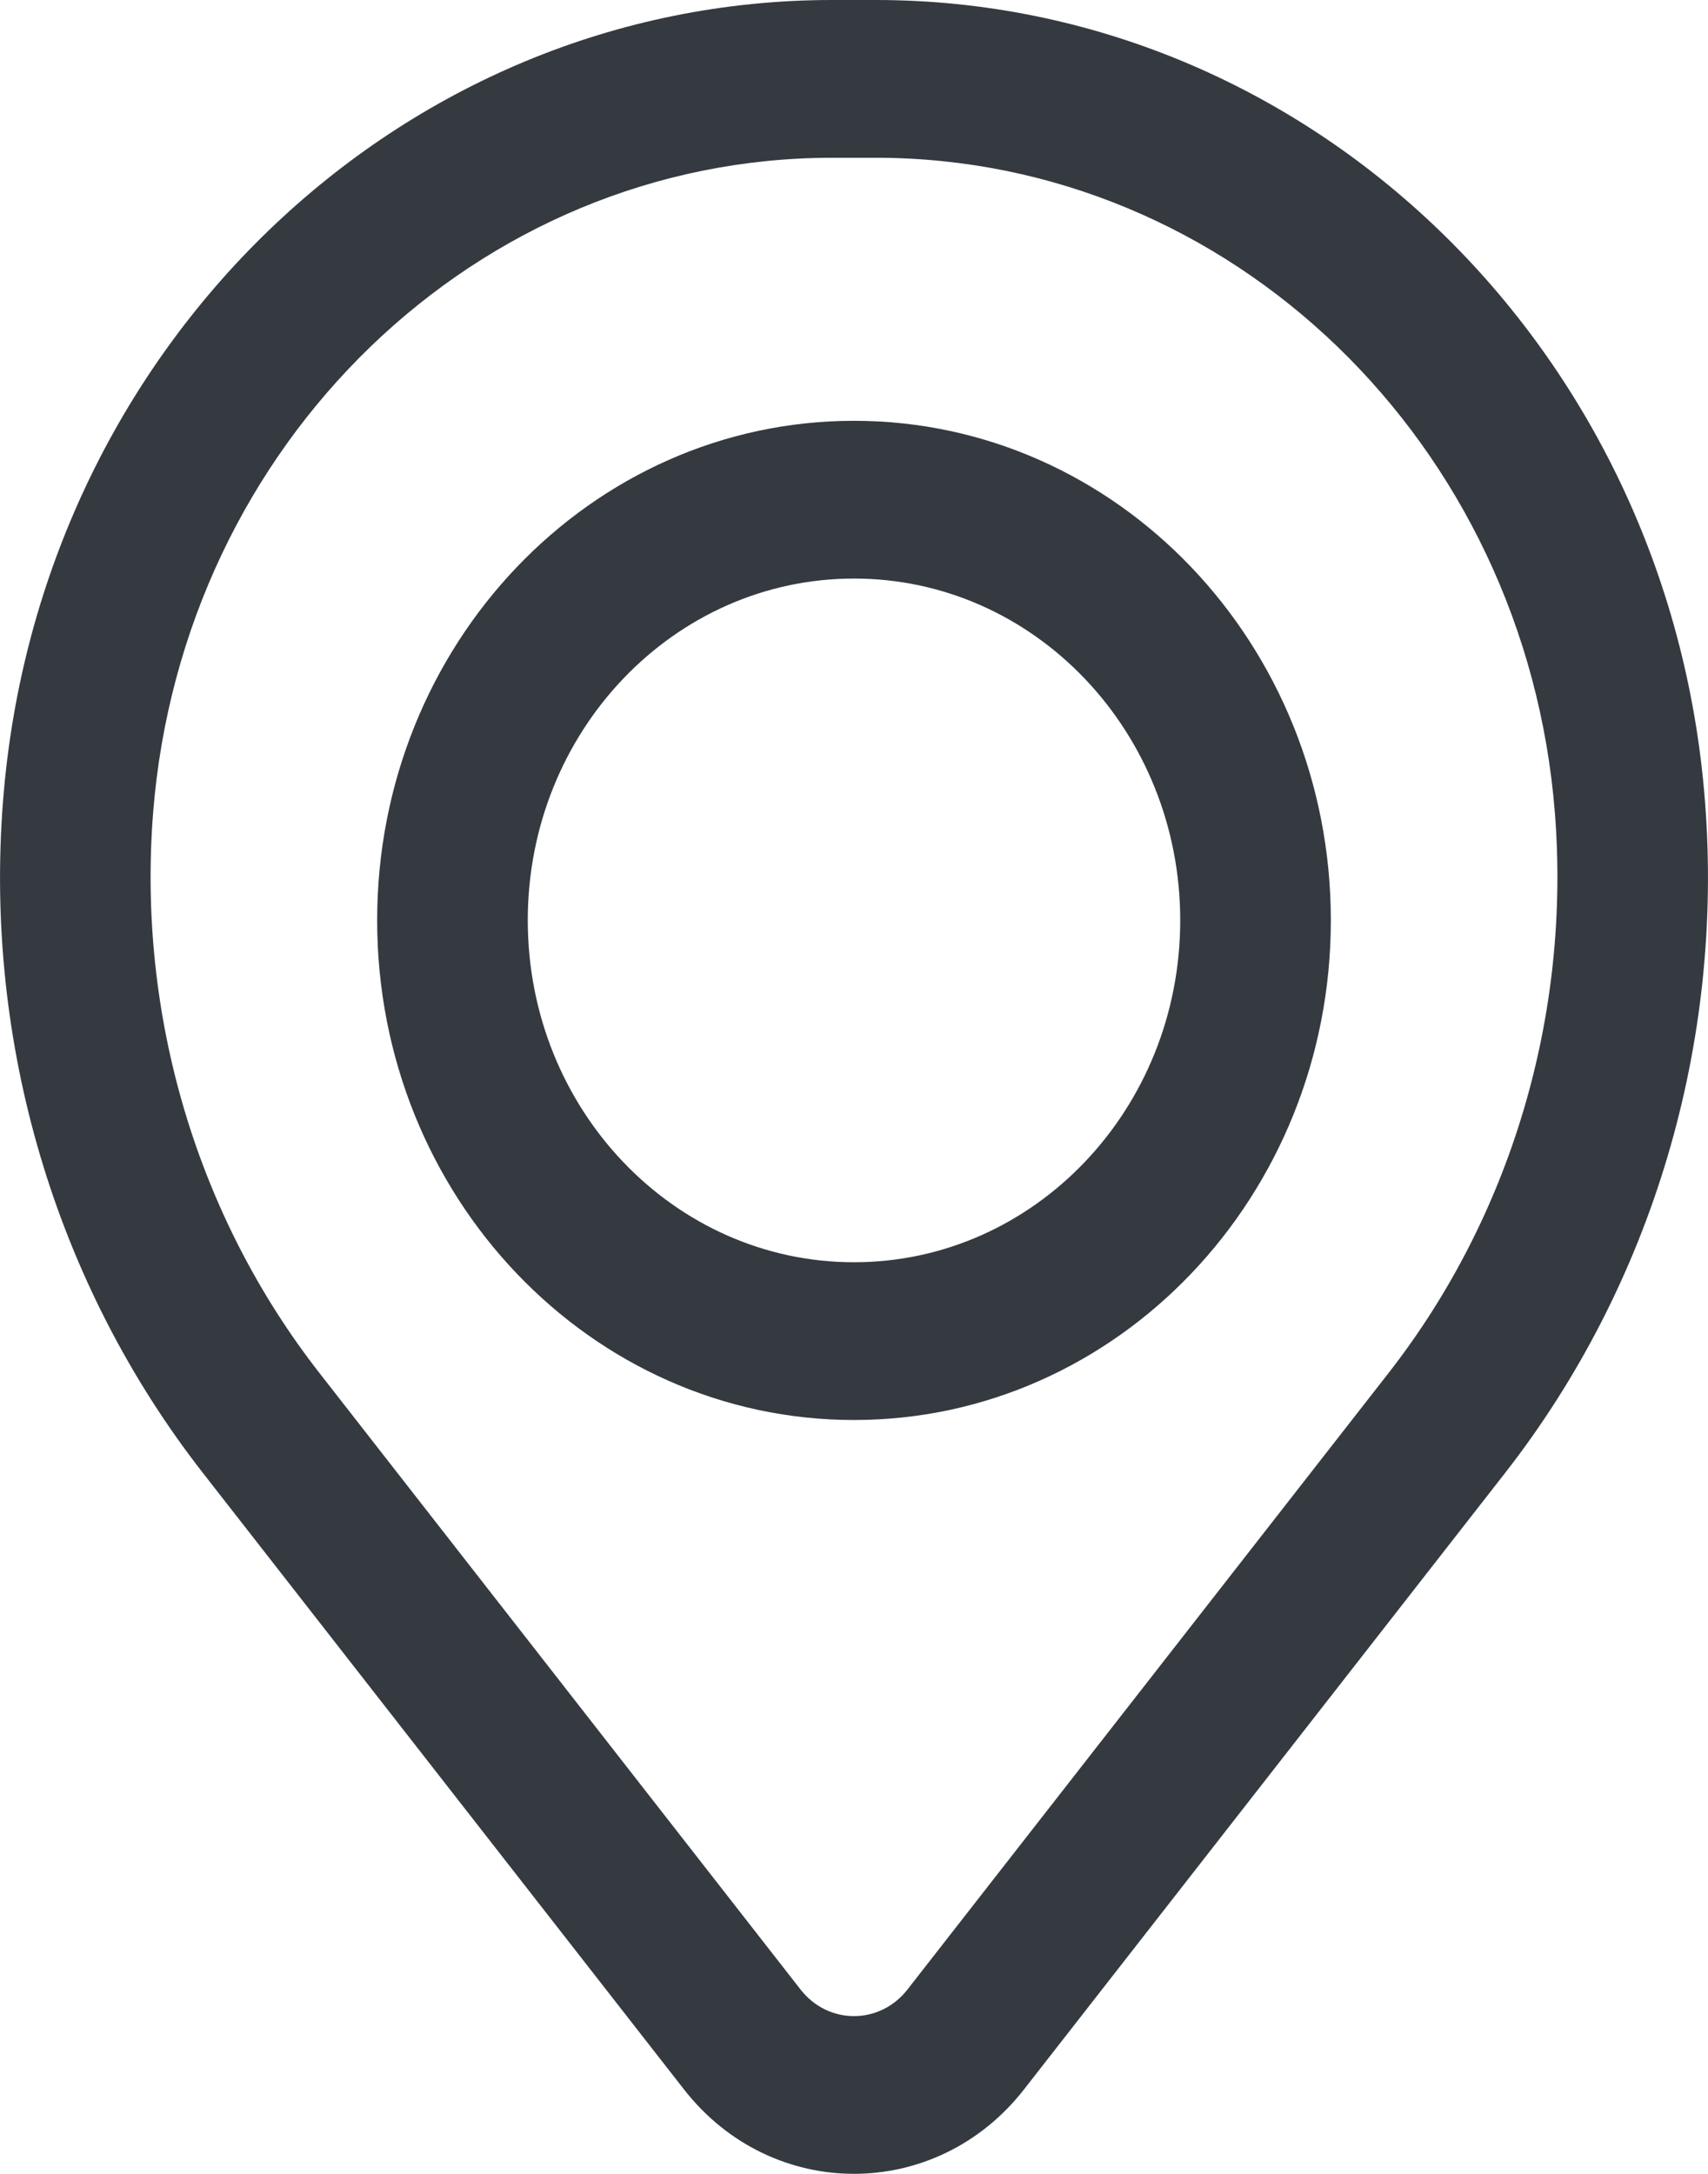 <?xml version="1.0" encoding="UTF-8"?>
<svg xmlns="http://www.w3.org/2000/svg" width="11" height="14" viewBox="0 0 11 14" fill="none">
  <path fill-rule="evenodd" clip-rule="evenodd" d="M2.429 5.927C2.429 4.15 3.804 2.71 5.5 2.71C7.196 2.71 8.571 4.15 8.571 5.927C8.571 7.704 7.196 9.145 5.5 9.145C3.804 9.145 2.429 7.704 2.429 5.927ZM5.5 3.726C4.339 3.726 3.399 4.711 3.399 5.927C3.399 7.143 4.339 8.129 5.5 8.129C6.661 8.129 7.601 7.143 7.601 5.927C7.601 4.711 6.661 3.726 5.5 3.726Z" fill="#343A40"></path>
  <path fill-rule="evenodd" clip-rule="evenodd" d="M0.02 5.153C0.249 2.241 2.571 0 5.36 0H5.64C8.429 0 10.751 2.241 10.98 5.153C11.104 6.717 10.642 8.27 9.694 9.485L6.595 13.456C6.029 14.181 4.971 14.181 4.405 13.456L1.306 9.485C0.358 8.27 -0.104 6.717 0.02 5.153ZM5.36 1.016C3.076 1.016 1.174 2.852 0.986 5.236C0.884 6.538 1.268 7.831 2.057 8.842L5.156 12.813C5.334 13.041 5.666 13.041 5.844 12.813L8.943 8.842C9.732 7.831 10.116 6.538 10.014 5.236C9.826 2.852 7.924 1.016 5.64 1.016H5.36Z" fill="#343A40"></path>
</svg>
